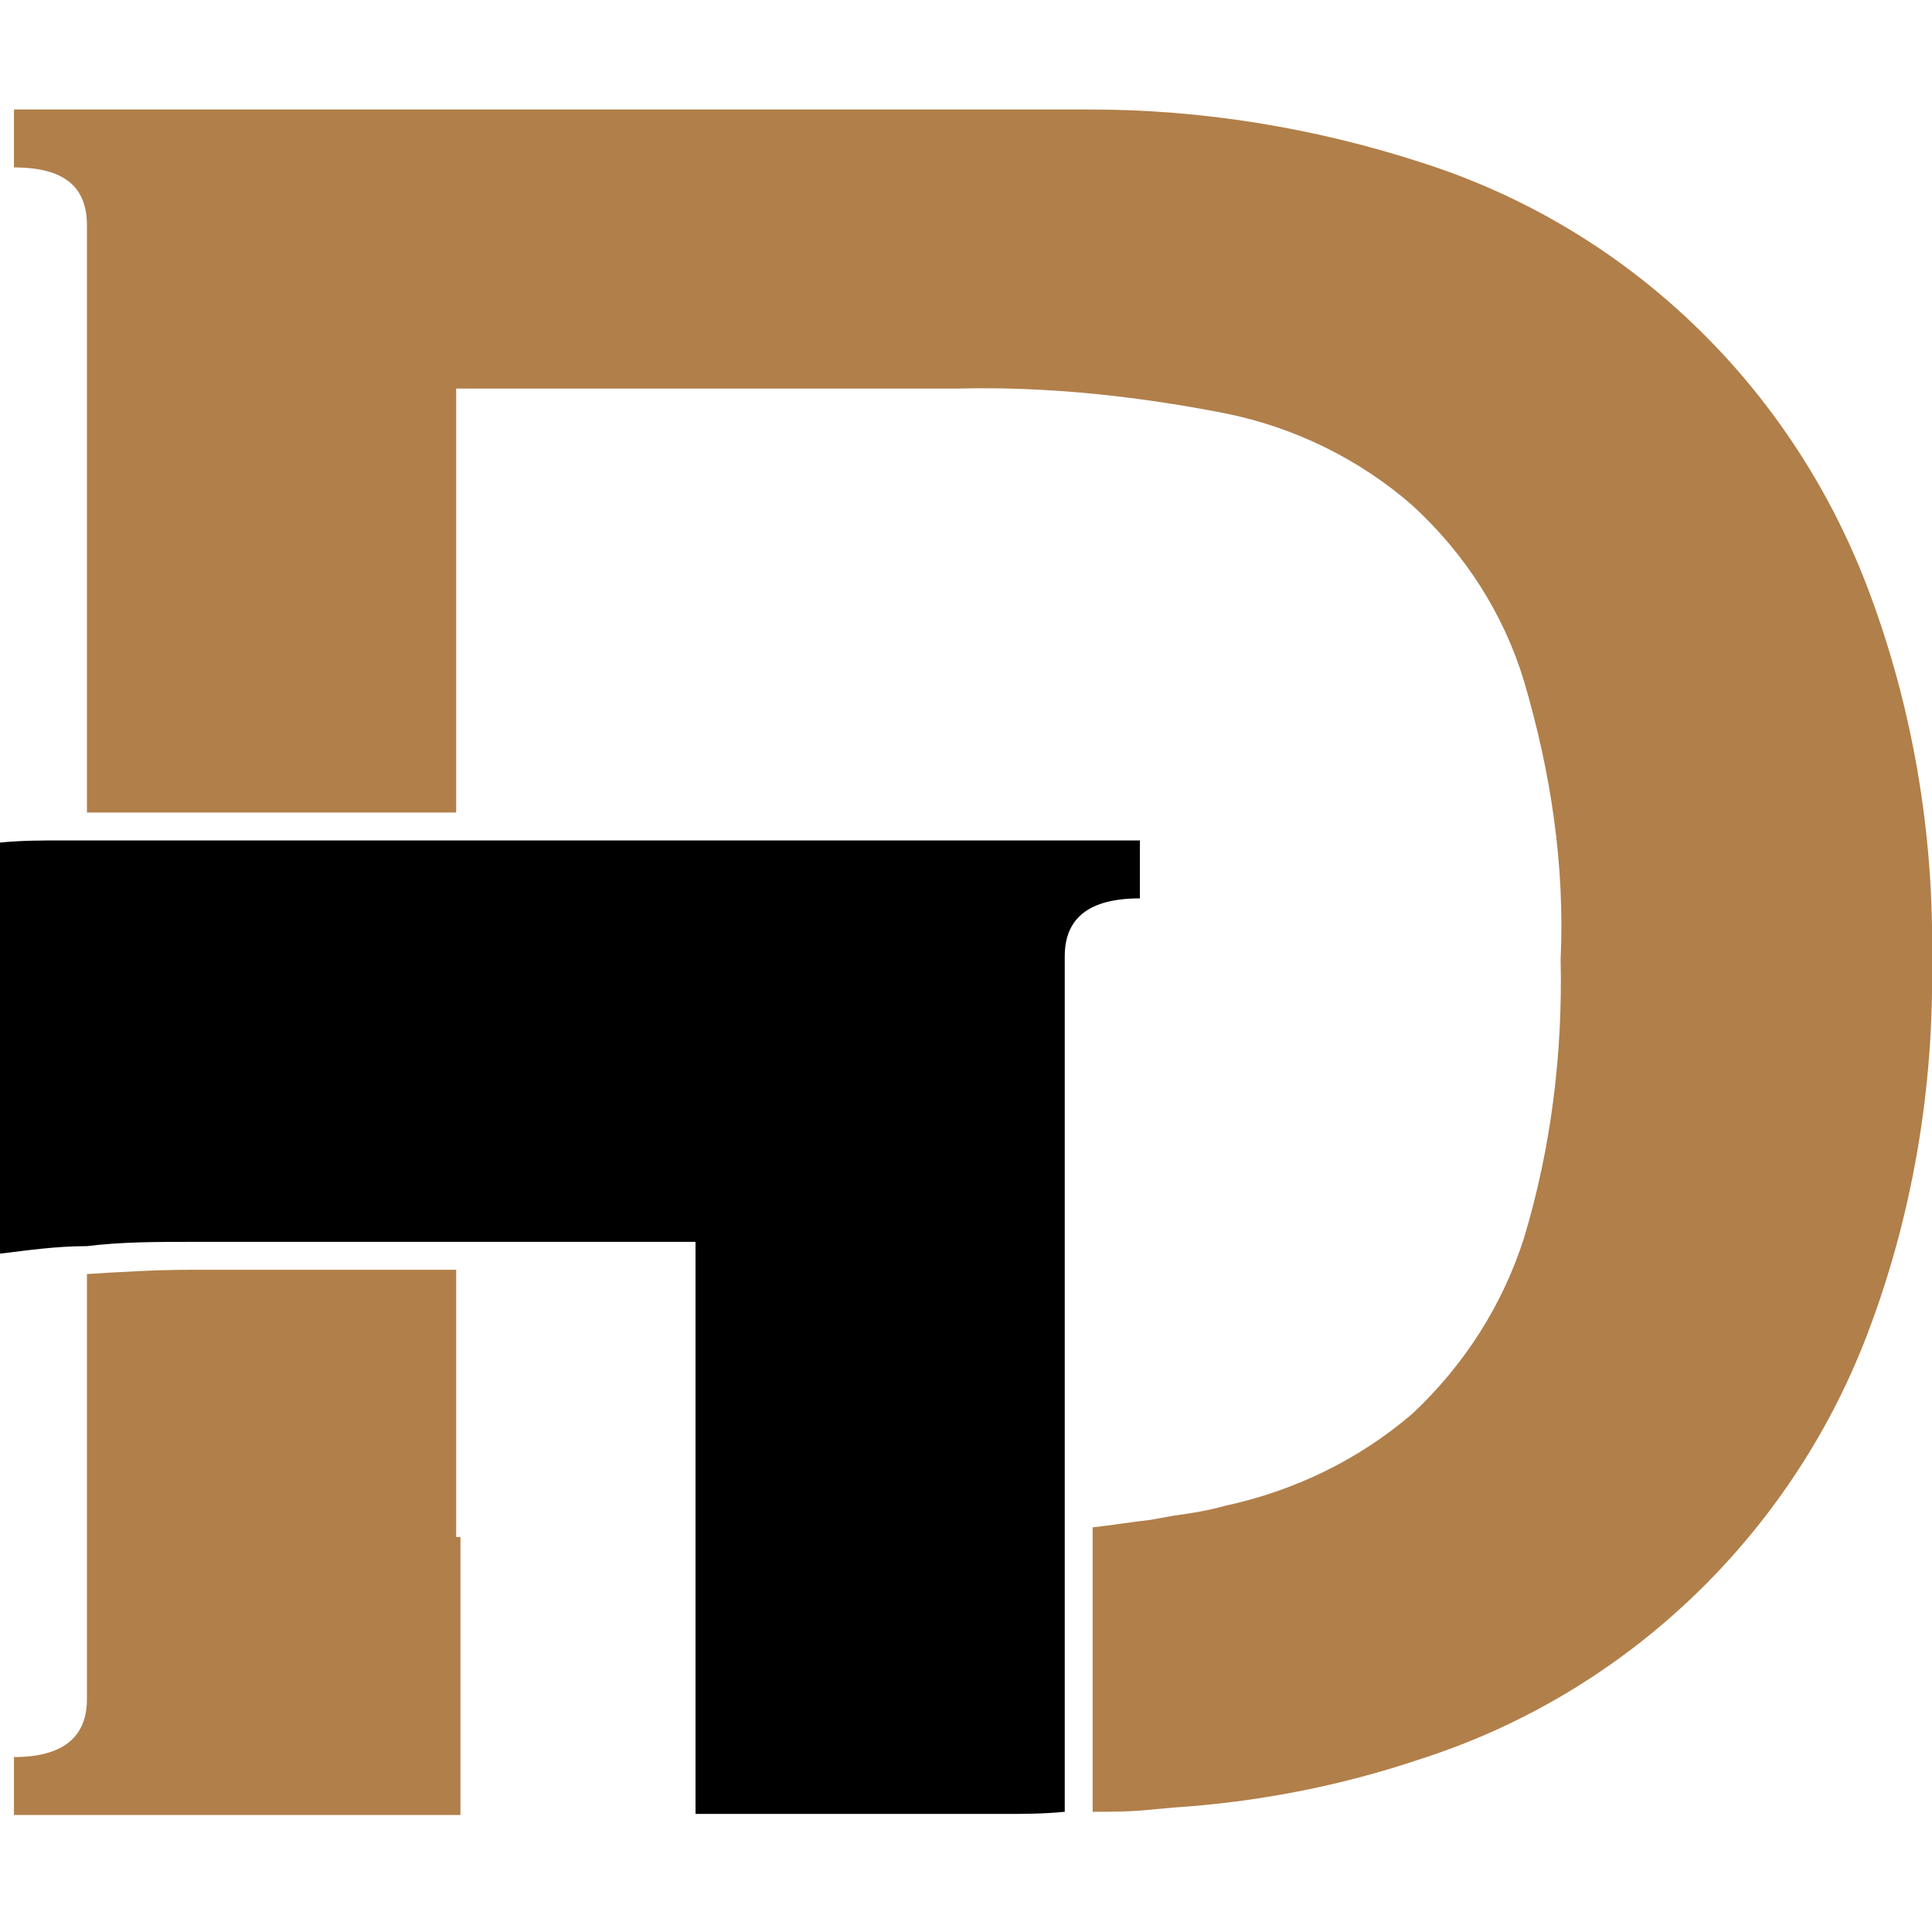 <?xml version="1.0" encoding="utf-8"?>
<!-- Generator: Adobe Illustrator 27.5.0, SVG Export Plug-In . SVG Version: 6.00 Build 0)  -->
<svg version="1.1" id="Layer_1" xmlns="http://www.w3.org/2000/svg" xmlns:xlink="http://www.w3.org/1999/xlink" x="0px" y="0px"
	 viewBox="0 0 180 180" style="enable-background:new 0 0 180 180;" xml:space="preserve">
<style type="text/css">
	.st0{fill:#B17F4A;}
</style>
<path class="st0" d="M42.5,143.1v-24.8H18c-3.4,0-6.7,0.2-9.9,0.4v39.6c0,3.6-2.3,5.4-6.8,5.4v5.4h41.6v-25.9H42.5z M173.9,54.5
	c-7.2-18.7-22.3-33.3-41.6-39.4c-9.9-3.2-20.3-4.9-30.8-4.9H1.3v5.4c4.7,0,6.8,1.8,6.8,5.4v54.7h34.4V36.2h46.8
	c8.3-0.2,16.6,0.7,24.8,2.3c6.5,1.3,12.6,4.3,17.5,8.6c4.9,4.5,8.5,10.1,10.4,16.4c2.5,8.5,3.8,17.1,3.4,25.9
	c0.2,8.8-0.9,17.6-3.4,25.9c-2,6.3-5.6,11.9-10.4,16.4c-5,4.3-11,7.2-17.5,8.6c-1.4,0.4-3.1,0.7-4.7,0.9l-2.2,0.4
	c-1.8,0.2-3.6,0.5-5.4,0.7v26.5c1.8,0,3.6,0,5.4-0.2l2.2-0.2c7.7-0.5,15.5-2,22.9-4.5c19.1-6.1,34.4-20.7,41.6-39.4
	c4.3-11.2,6.3-23.2,6.1-35.1C180.2,77.7,178.2,65.7,173.9,54.5L173.9,54.5z"/>
<path d="M106.2,78.3v5.4c-4.7,0-7,1.8-7,5.4v79.7c-2,0.2-4,0.2-5.9,0.2H64.8v-53.3H18c-3.4,0-6.7,0-9.9,0.4c-2.9,0-5.6,0.4-8.1,0.7
	V78.5c2-0.2,4-0.2,5.9-0.2C5.9,78.3,106.2,78.3,106.2,78.3z"/>
</svg>
